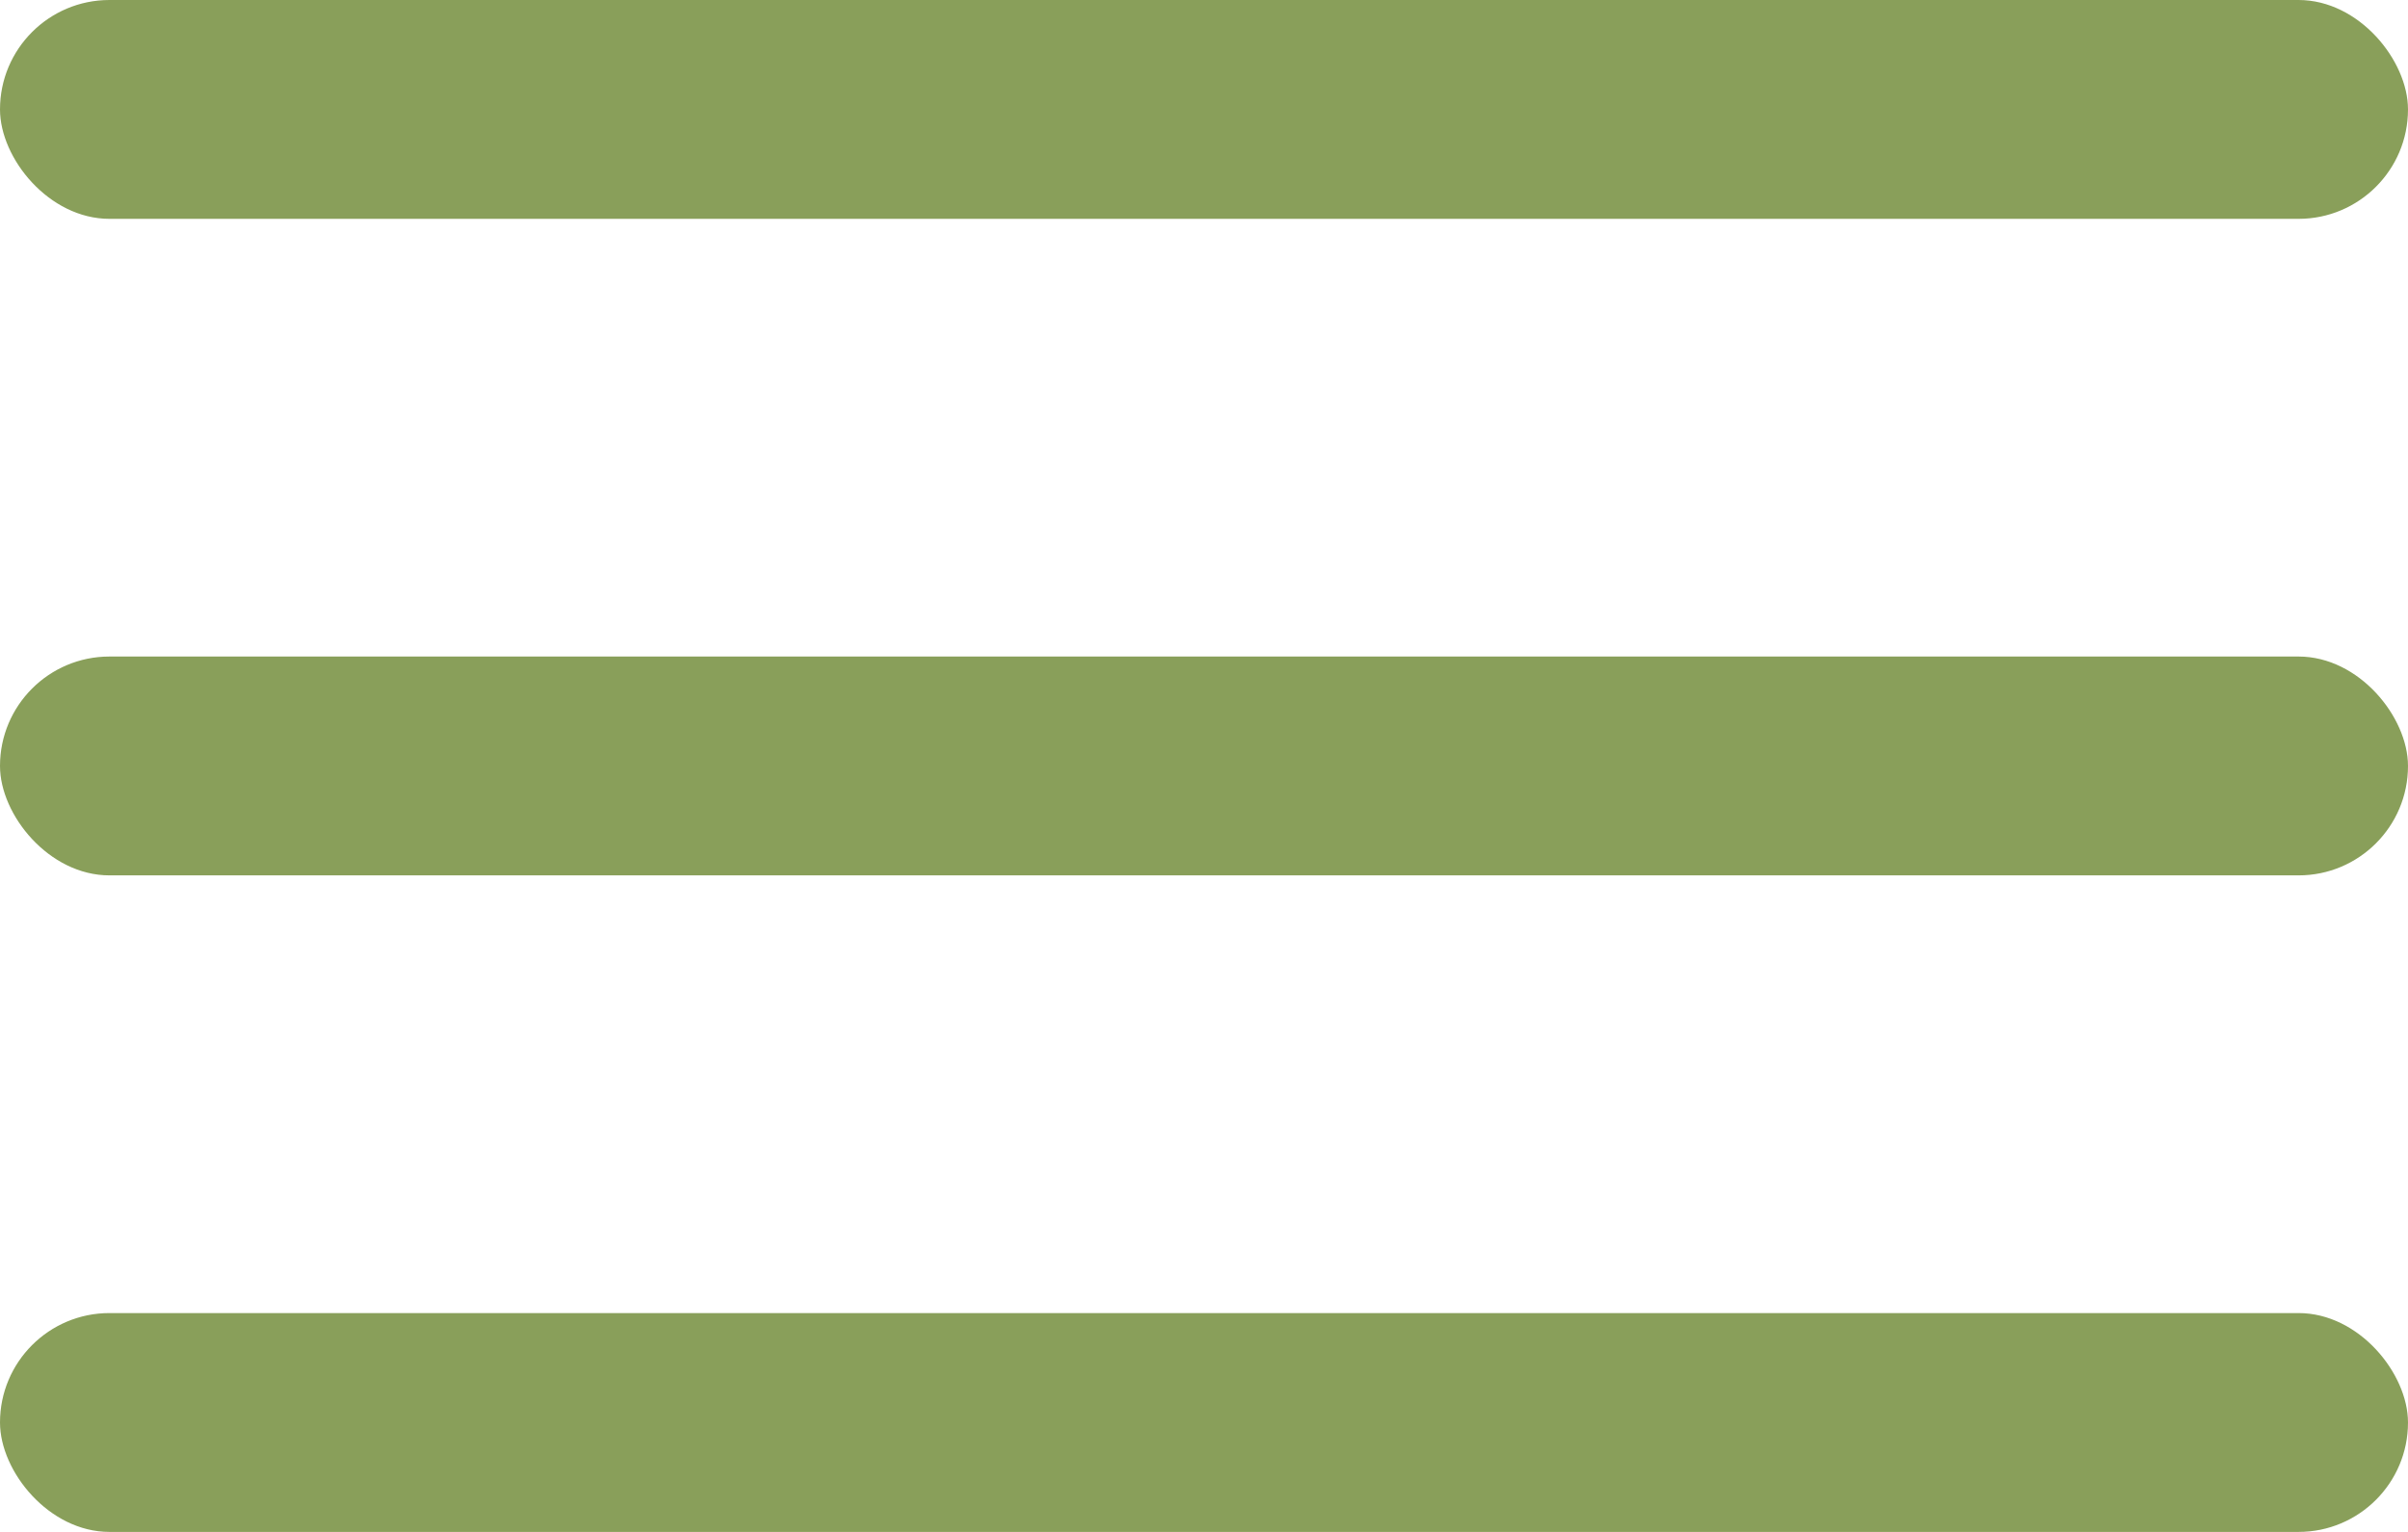 <?xml version="1.0" encoding="UTF-8"?> <svg xmlns="http://www.w3.org/2000/svg" width="22" height="14" viewBox="0 0 22 14" fill="none"><rect width="22" height="2" rx="1" fill="#899F5A"></rect><rect y="6" width="22" height="2" rx="1" fill="#899F5A"></rect><rect y="12" width="22" height="2" rx="1" fill="#899F5A"></rect></svg> 